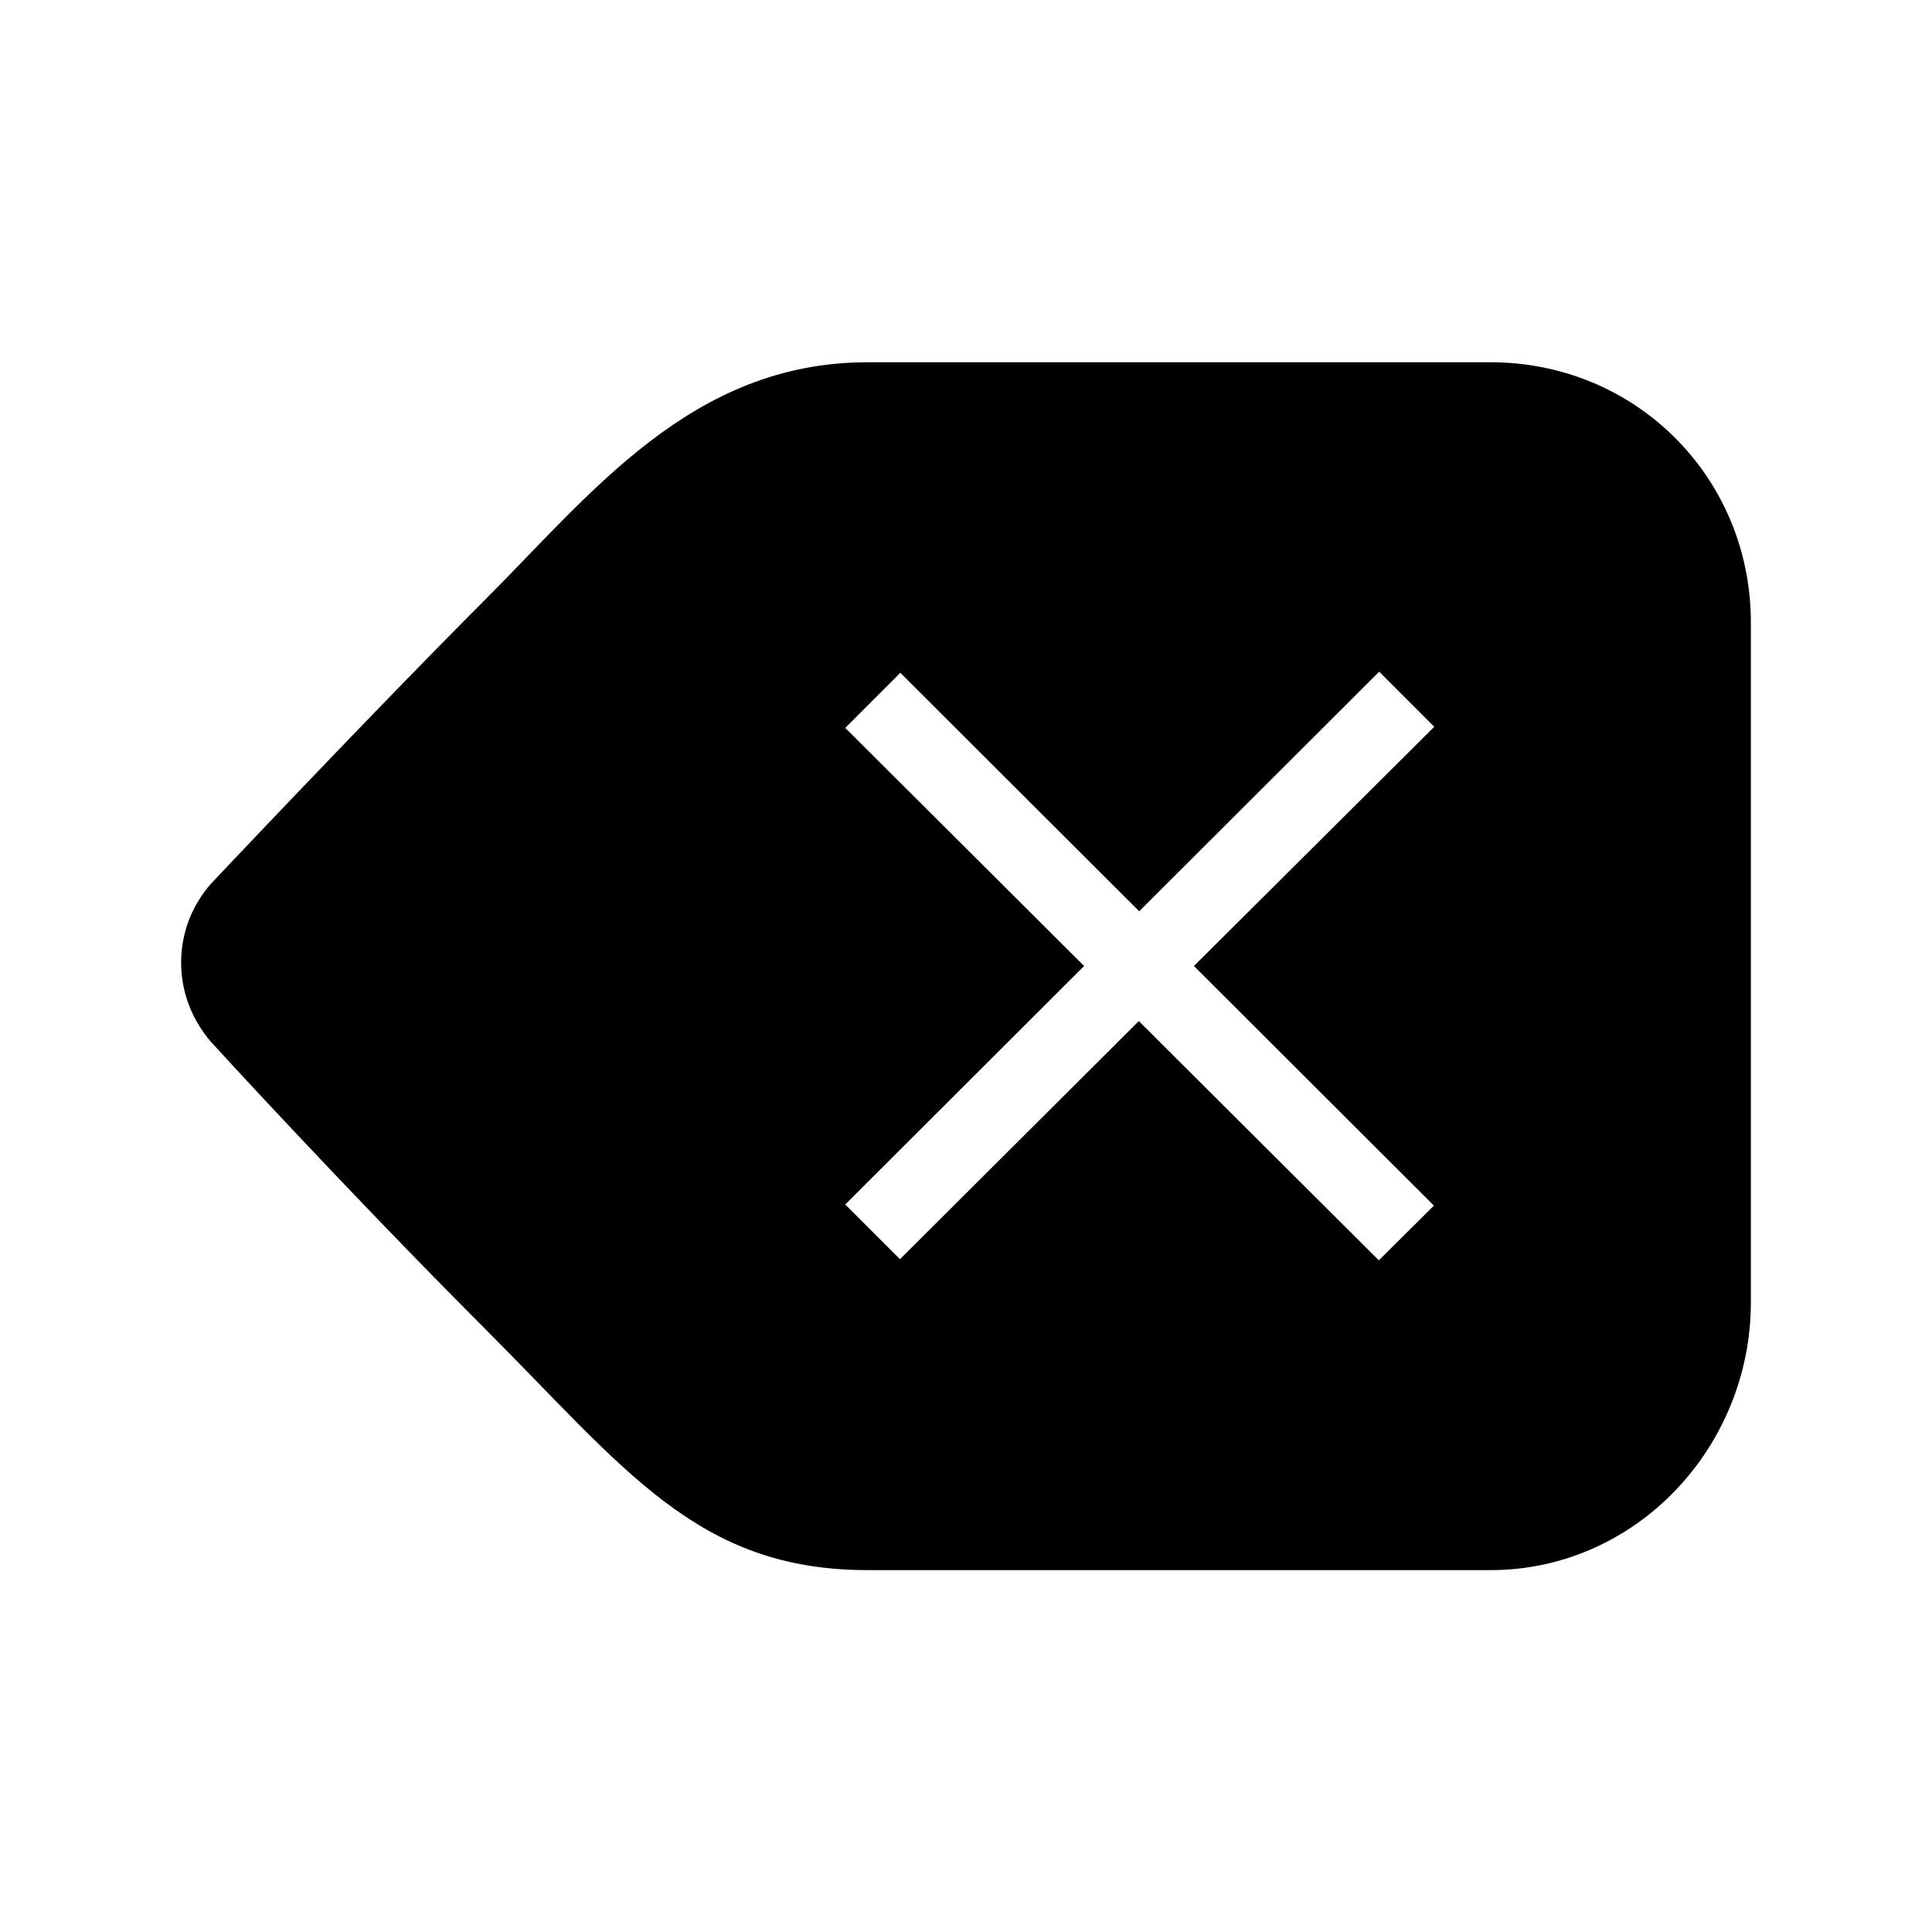 <svg xmlns="http://www.w3.org/2000/svg" viewBox="0 0 512 512"><path d="M395 96H230c-46.7 0-73.2 34.7-102 63.5s-72.1 74.7-72.1 74.7C51 239.8 48 247 48 255.1c0 8 3 15.3 7.9 21 0 0 34.3 37.6 72.1 75.5 37.8 37.8 56.7 64.5 102 64.5h165c38.5 0 69-32.5 69-71V165c0-38.5-30.5-69-69-69zm-29.6 238l-63.6-63.4-63.3 63.1-14.5-14.5 63.3-63.2-63.3-63.1 14.6-14.6 63.3 63.2 63.6-63.5 14.6 14.6-63.7 63.4 63.6 63.5-14.6 14.5z"/></svg>